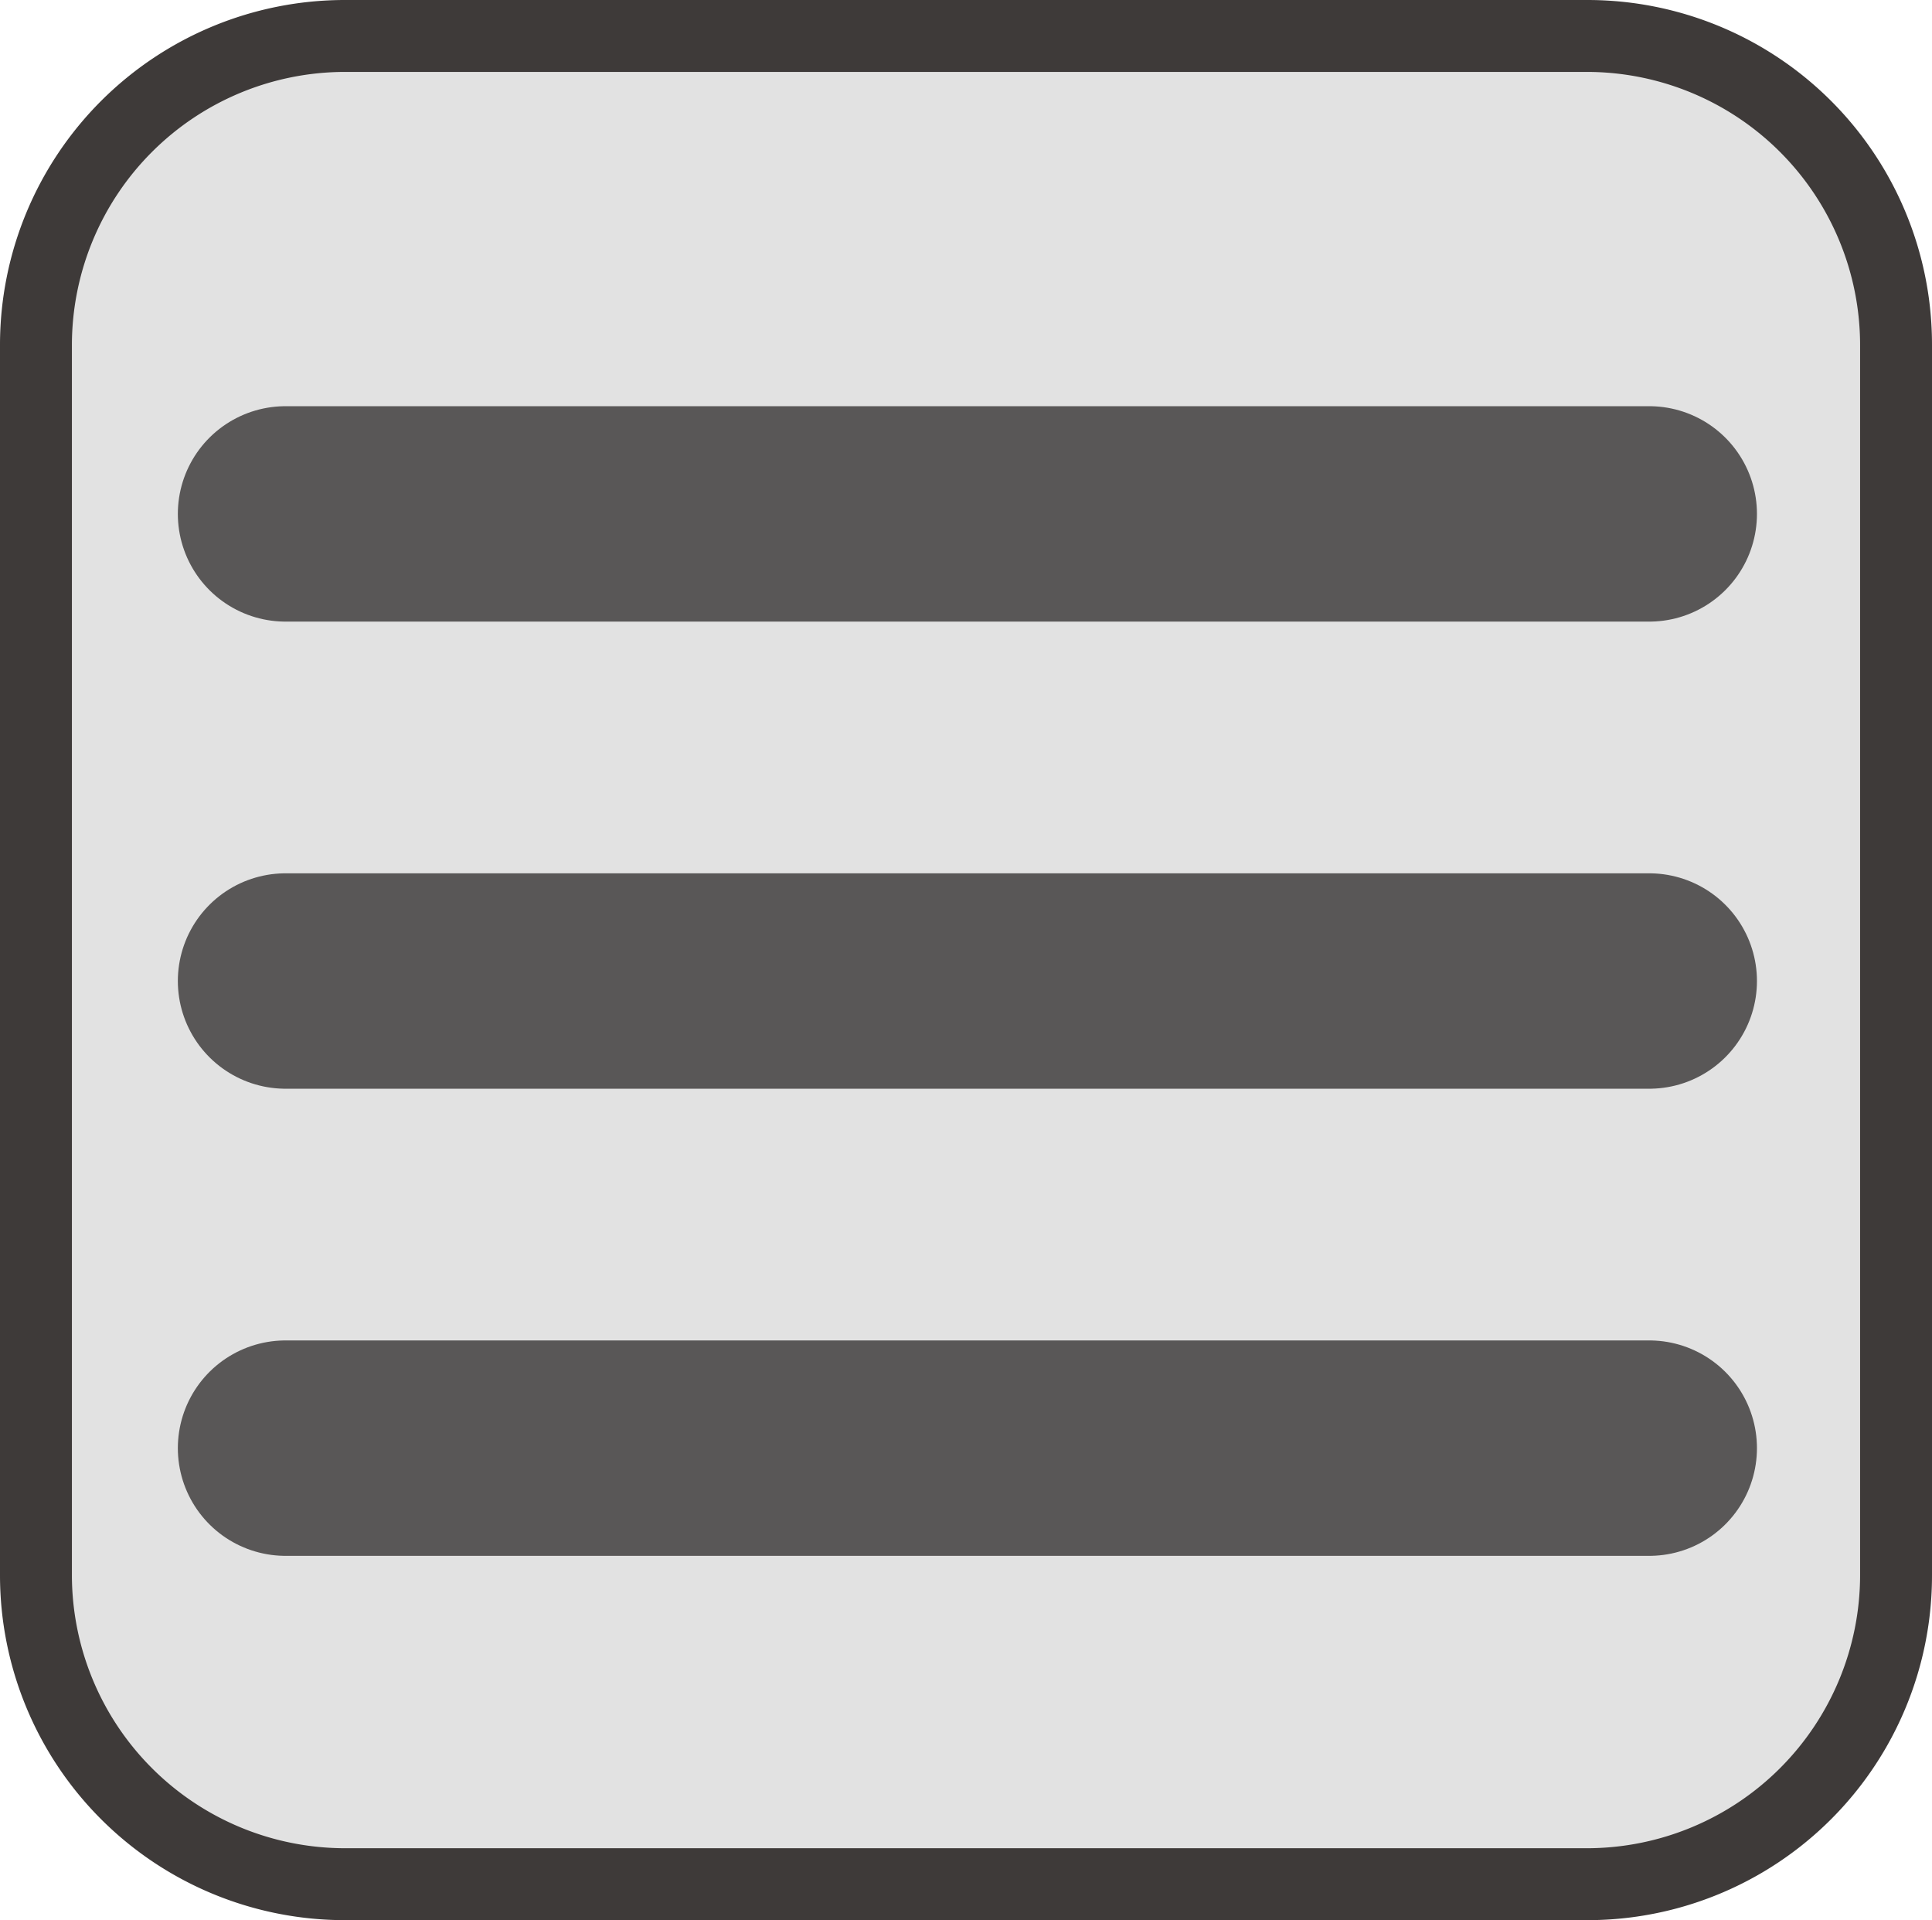 <svg xmlns="http://www.w3.org/2000/svg" viewBox="0 0 55.35 55"><defs><style>.cls-1{fill:#e2e2e2;}.cls-2{fill:#3e3a39;}.cls-3{fill:none;stroke:#595757;stroke-linecap:round;stroke-width:6.17px;}</style></defs><title>foot_menu</title><g id="レイヤー_2" data-name="レイヤー 2"><g id="レイヤー_1-2" data-name="レイヤー 1"><rect class="cls-1" x="1.03" y="1.03" width="53.29" height="52.94" rx="8.84"/><path class="cls-2" d="M45.48,2.06a7.83,7.83,0,0,1,7.81,7.82V45.12a7.83,7.83,0,0,1-7.81,7.82H9.88a7.83,7.83,0,0,1-7.82-7.82V9.88A7.83,7.83,0,0,1,9.88,2.06h35.6m0-2.06H9.88A9.88,9.88,0,0,0,0,9.88V45.12A9.88,9.88,0,0,0,9.88,55h35.6a9.87,9.87,0,0,0,9.87-9.88V9.88A9.87,9.87,0,0,0,45.48,0Z"/><line class="cls-3" x1="8.18" y1="14.72" x2="47.25" y2="14.72"/><line class="cls-3" x1="8.18" y1="28.1" x2="47.25" y2="28.1"/><line class="cls-3" x1="8.18" y1="41.48" x2="47.25" y2="41.48"/></g></g></svg>